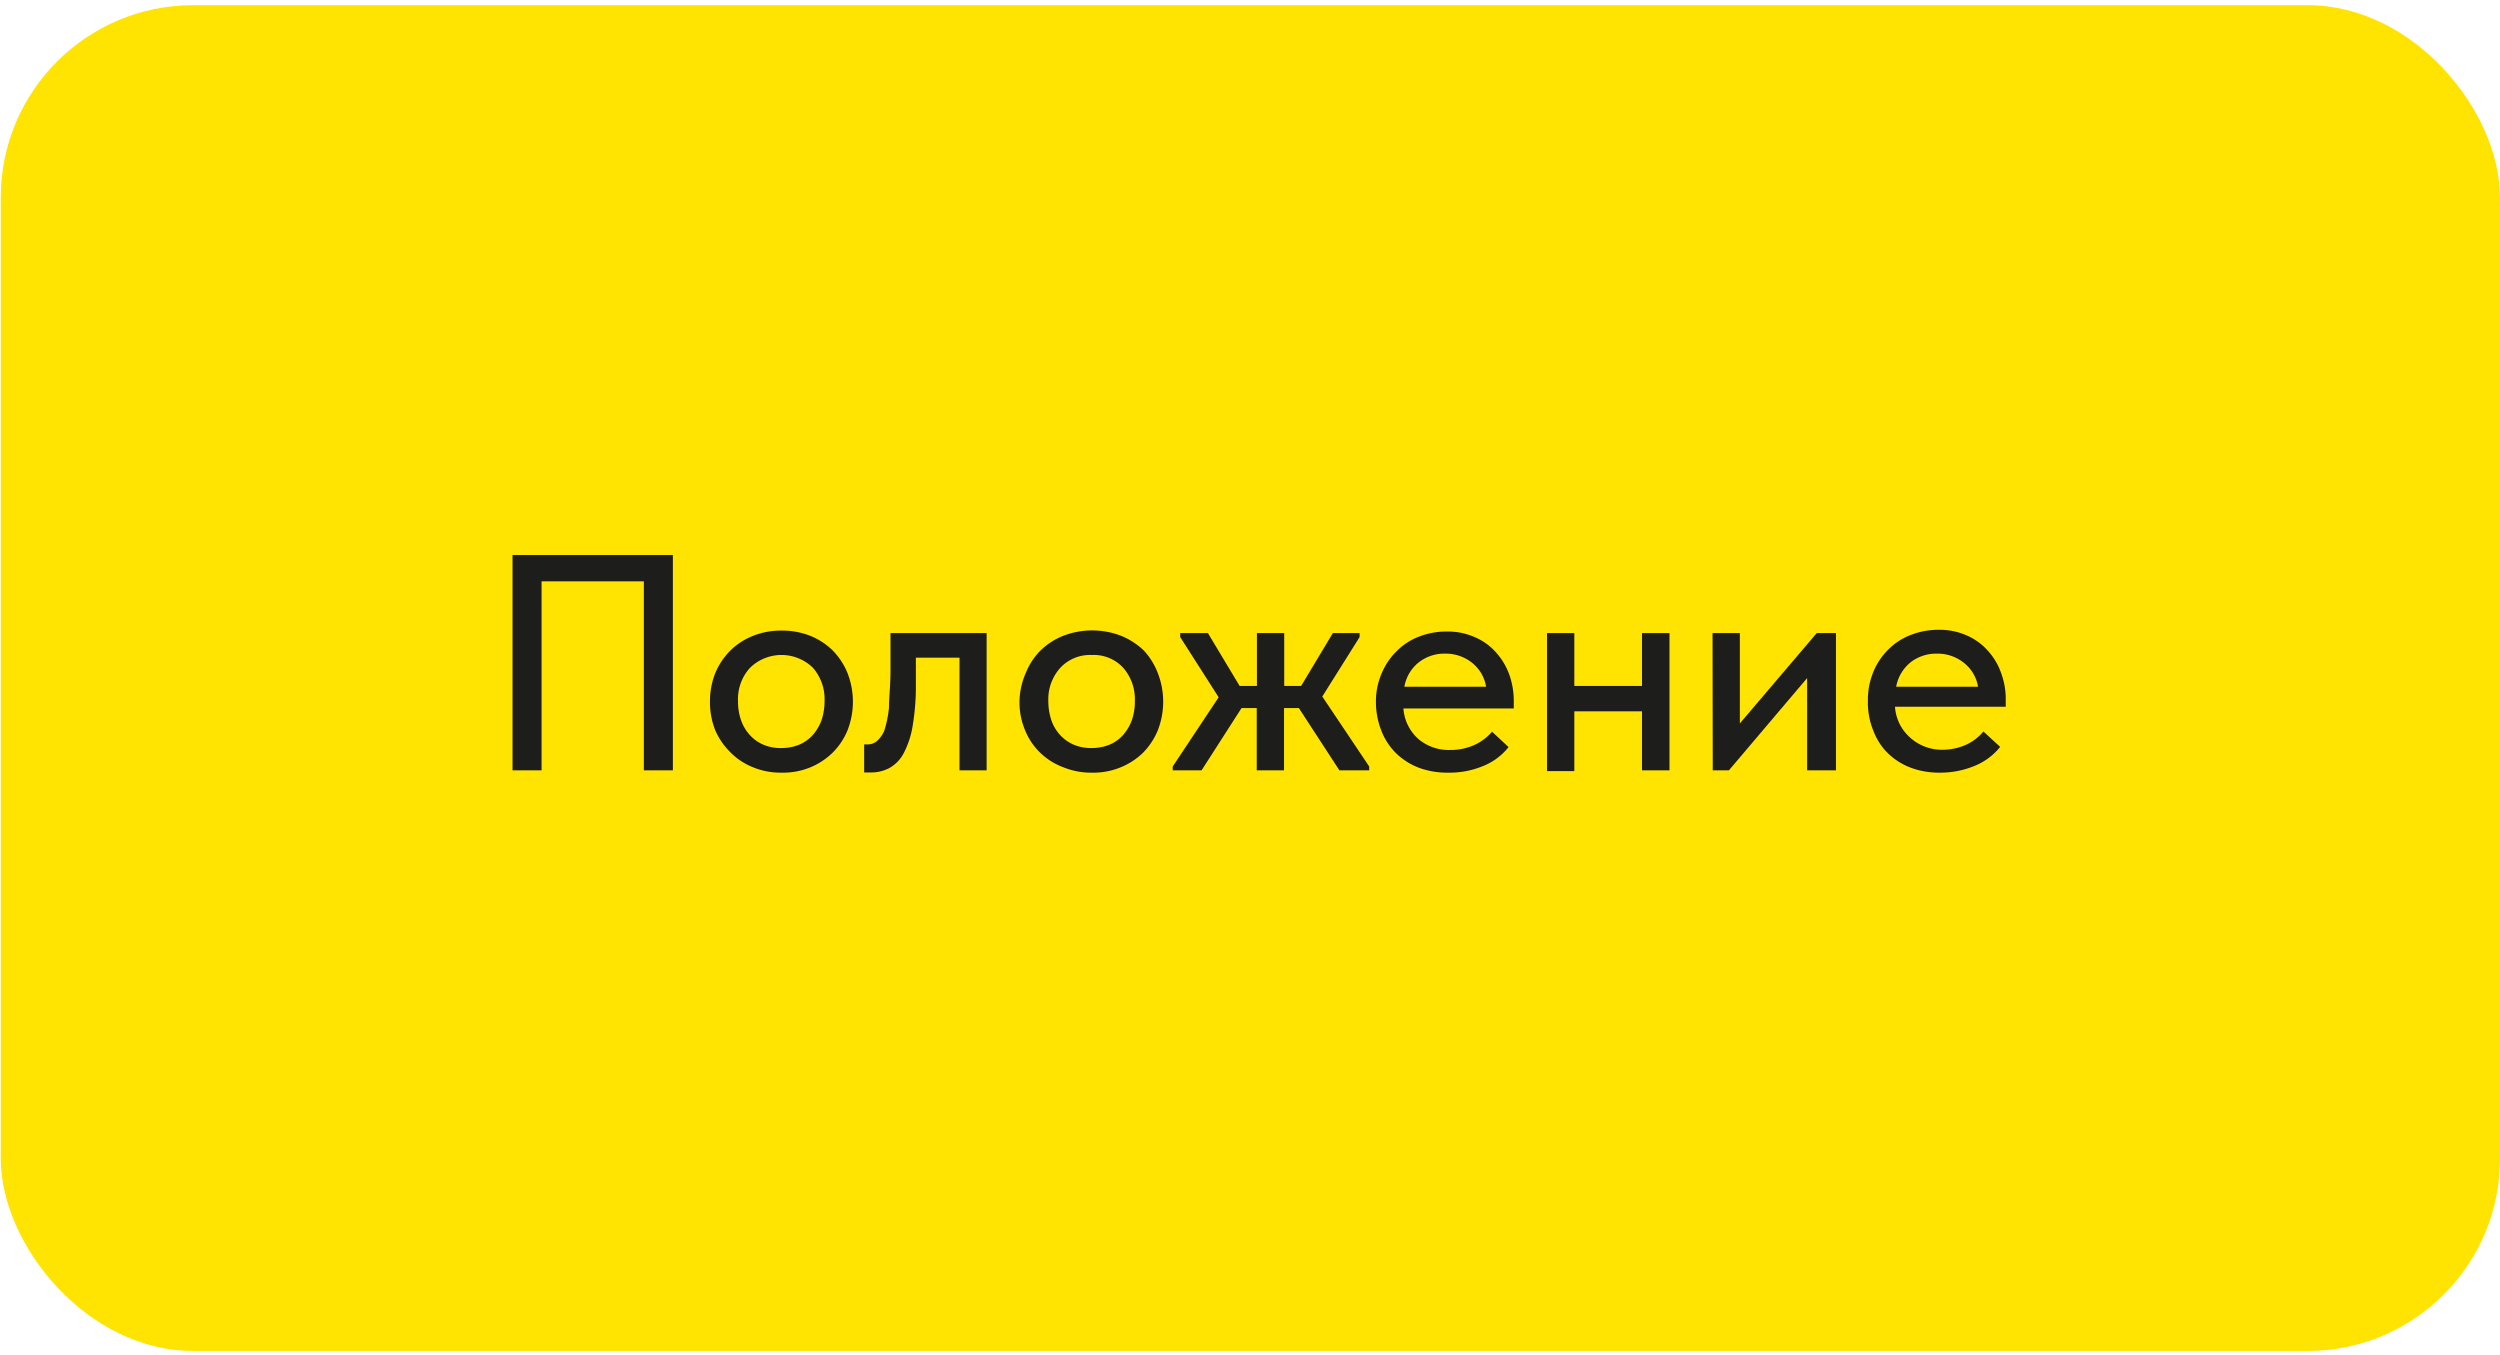 <?xml version="1.0" encoding="UTF-8"?> <svg xmlns="http://www.w3.org/2000/svg" id="Слой_1" data-name="Слой 1" viewBox="0 0 130.04 70.47"><defs><style>.cls-1{fill:#ffe301;}.cls-2{fill:#1d1d1b;}</style></defs><rect class="cls-1" x="0.04" y="0.27" width="130" height="70" rx="10"></rect><path class="cls-2" d="M26.66,28.87H35v11.2H33.49V30.24H28.17v9.83H26.66Z"></path><path class="cls-2" d="M40.65,40.19a3.75,3.75,0,0,1-1.48-.28A3.4,3.4,0,0,1,38,39.14,3.68,3.68,0,0,1,37.21,38a3.94,3.94,0,0,1-.28-1.48A4,4,0,0,1,37.21,35,3.63,3.63,0,0,1,38,33.83a3.53,3.53,0,0,1,1.18-.76,3.94,3.94,0,0,1,1.48-.27,4,4,0,0,1,1.48.27,3.58,3.58,0,0,1,1.17.76A3.63,3.63,0,0,1,44.08,35a4.1,4.1,0,0,1,0,3,3.51,3.51,0,0,1-.79,1.17,3.63,3.63,0,0,1-1.18.76A3.72,3.72,0,0,1,40.65,40.19Zm0-1.28a2.46,2.46,0,0,0,.91-.17,2,2,0,0,0,.71-.5,2.39,2.39,0,0,0,.46-.77,3.11,3.11,0,0,0,.16-1,2.48,2.48,0,0,0-.6-1.73,2.34,2.34,0,0,0-3.28,0,2.4,2.4,0,0,0-.62,1.73,2.84,2.84,0,0,0,.16,1,2.19,2.19,0,0,0,.46.77,2,2,0,0,0,.71.5A2.27,2.27,0,0,0,40.65,38.91Z"></path><path class="cls-2" d="M45.32,40.18h-.23l-.14,0V38.72l.12,0h.09a.72.72,0,0,0,.45-.17A1.47,1.47,0,0,0,46,38a5.89,5.89,0,0,0,.24-1.18c0-.51.08-1.15.08-1.94V32.93h5v7.14H49.91V34.21H47.64v1.33a12.49,12.49,0,0,1-.17,2.23A4.62,4.62,0,0,1,47,39.19a1.87,1.87,0,0,1-.74.76A2,2,0,0,1,45.32,40.18Z"></path><path class="cls-2" d="M56.79,40.19a3.79,3.79,0,0,1-1.48-.28,3.42,3.42,0,0,1-2-1.95,3.75,3.75,0,0,1-.28-1.48A3.82,3.82,0,0,1,53.36,35a3.45,3.45,0,0,1,.77-1.17,3.63,3.63,0,0,1,1.18-.76,4.19,4.19,0,0,1,3,0,3.74,3.74,0,0,1,1.18.76A3.61,3.61,0,0,1,60.22,35a4.1,4.1,0,0,1,0,3,3.63,3.63,0,0,1-.78,1.17,3.67,3.67,0,0,1-1.19.76A3.72,3.72,0,0,1,56.79,40.19Zm0-1.28a2.46,2.46,0,0,0,.91-.17,1.91,1.91,0,0,0,.71-.5,2.39,2.39,0,0,0,.46-.77,2.86,2.86,0,0,0,.16-1,2.48,2.48,0,0,0-.6-1.73,2.08,2.08,0,0,0-1.64-.67,2.11,2.11,0,0,0-1.64.67,2.44,2.44,0,0,0-.62,1.73,3.1,3.1,0,0,0,.16,1,2.19,2.19,0,0,0,.46.77,2.12,2.12,0,0,0,.71.5A2.34,2.34,0,0,0,56.79,38.91Z"></path><path class="cls-2" d="M61,39.87l2.39-3.6-2-3.13v-.21h1.44l1.65,2.75h.9V32.93h1.42v2.75h.88l1.65-2.75h1.39v.21l-1.94,3.09,2.44,3.64v.2H69.67l-2.11-3.24h-.77v3.24H65.37V36.83h-.79L62.5,40.07H61Z"></path><path class="cls-2" d="M75.32,40.19a4.22,4.22,0,0,1-1.5-.25,3.42,3.42,0,0,1-1.18-.74A3.27,3.27,0,0,1,71.85,38a4.09,4.09,0,0,1-.28-1.53A3.68,3.68,0,0,1,71.88,35a3.5,3.5,0,0,1,.81-1.17,3.26,3.26,0,0,1,1.16-.73,3.9,3.9,0,0,1,1.4-.25,3.46,3.46,0,0,1,1.48.3,3.07,3.07,0,0,1,1.1.8,3.5,3.5,0,0,1,.68,1.15,4.07,4.07,0,0,1,.23,1.35v.4H73a2.33,2.33,0,0,0,.78,1.59,2.43,2.43,0,0,0,1.65.57,3,3,0,0,0,1.24-.25,2.66,2.66,0,0,0,.94-.7l.86.8a3.21,3.21,0,0,1-1.36,1A4.54,4.54,0,0,1,75.32,40.19ZM75.16,34a2.14,2.14,0,0,0-1.37.46,2.07,2.07,0,0,0-.74,1.26H77.3a2,2,0,0,0-.71-1.23A2.19,2.19,0,0,0,75.16,34Z"></path><path class="cls-2" d="M85.41,37H81.89v3.11H80.47V32.93h1.42v2.75h3.52V32.93h1.43v7.14H85.41Z"></path><path class="cls-2" d="M89.08,32.93H90.5v4.7l4-4.7h1v7.14H94v-4.8l-4.07,4.8h-.84Z"></path><path class="cls-2" d="M100.9,40.19a4.2,4.2,0,0,1-1.49-.25,3.47,3.47,0,0,1-1.19-.74A3.25,3.25,0,0,1,97.44,38a3.9,3.9,0,0,1-.28-1.53,3.84,3.84,0,0,1,.3-1.56,3.5,3.5,0,0,1,.81-1.17,3.3,3.3,0,0,1,1.17-.73,3.86,3.86,0,0,1,1.4-.25,3.49,3.49,0,0,1,1.48.3,3.12,3.12,0,0,1,1.09.8,3.34,3.34,0,0,1,.68,1.15,3.84,3.84,0,0,1,.24,1.35v.4H98.57a2.33,2.33,0,0,0,.77,1.59A2.46,2.46,0,0,0,101,39a3,3,0,0,0,1.24-.25,2.54,2.54,0,0,0,.93-.7l.87.8a3.27,3.27,0,0,1-1.36,1A4.62,4.62,0,0,1,100.9,40.19ZM100.74,34a2.16,2.16,0,0,0-1.37.46,2.12,2.12,0,0,0-.74,1.26h4.26a2,2,0,0,0-.72-1.23A2.18,2.18,0,0,0,100.74,34Z"></path></svg> 